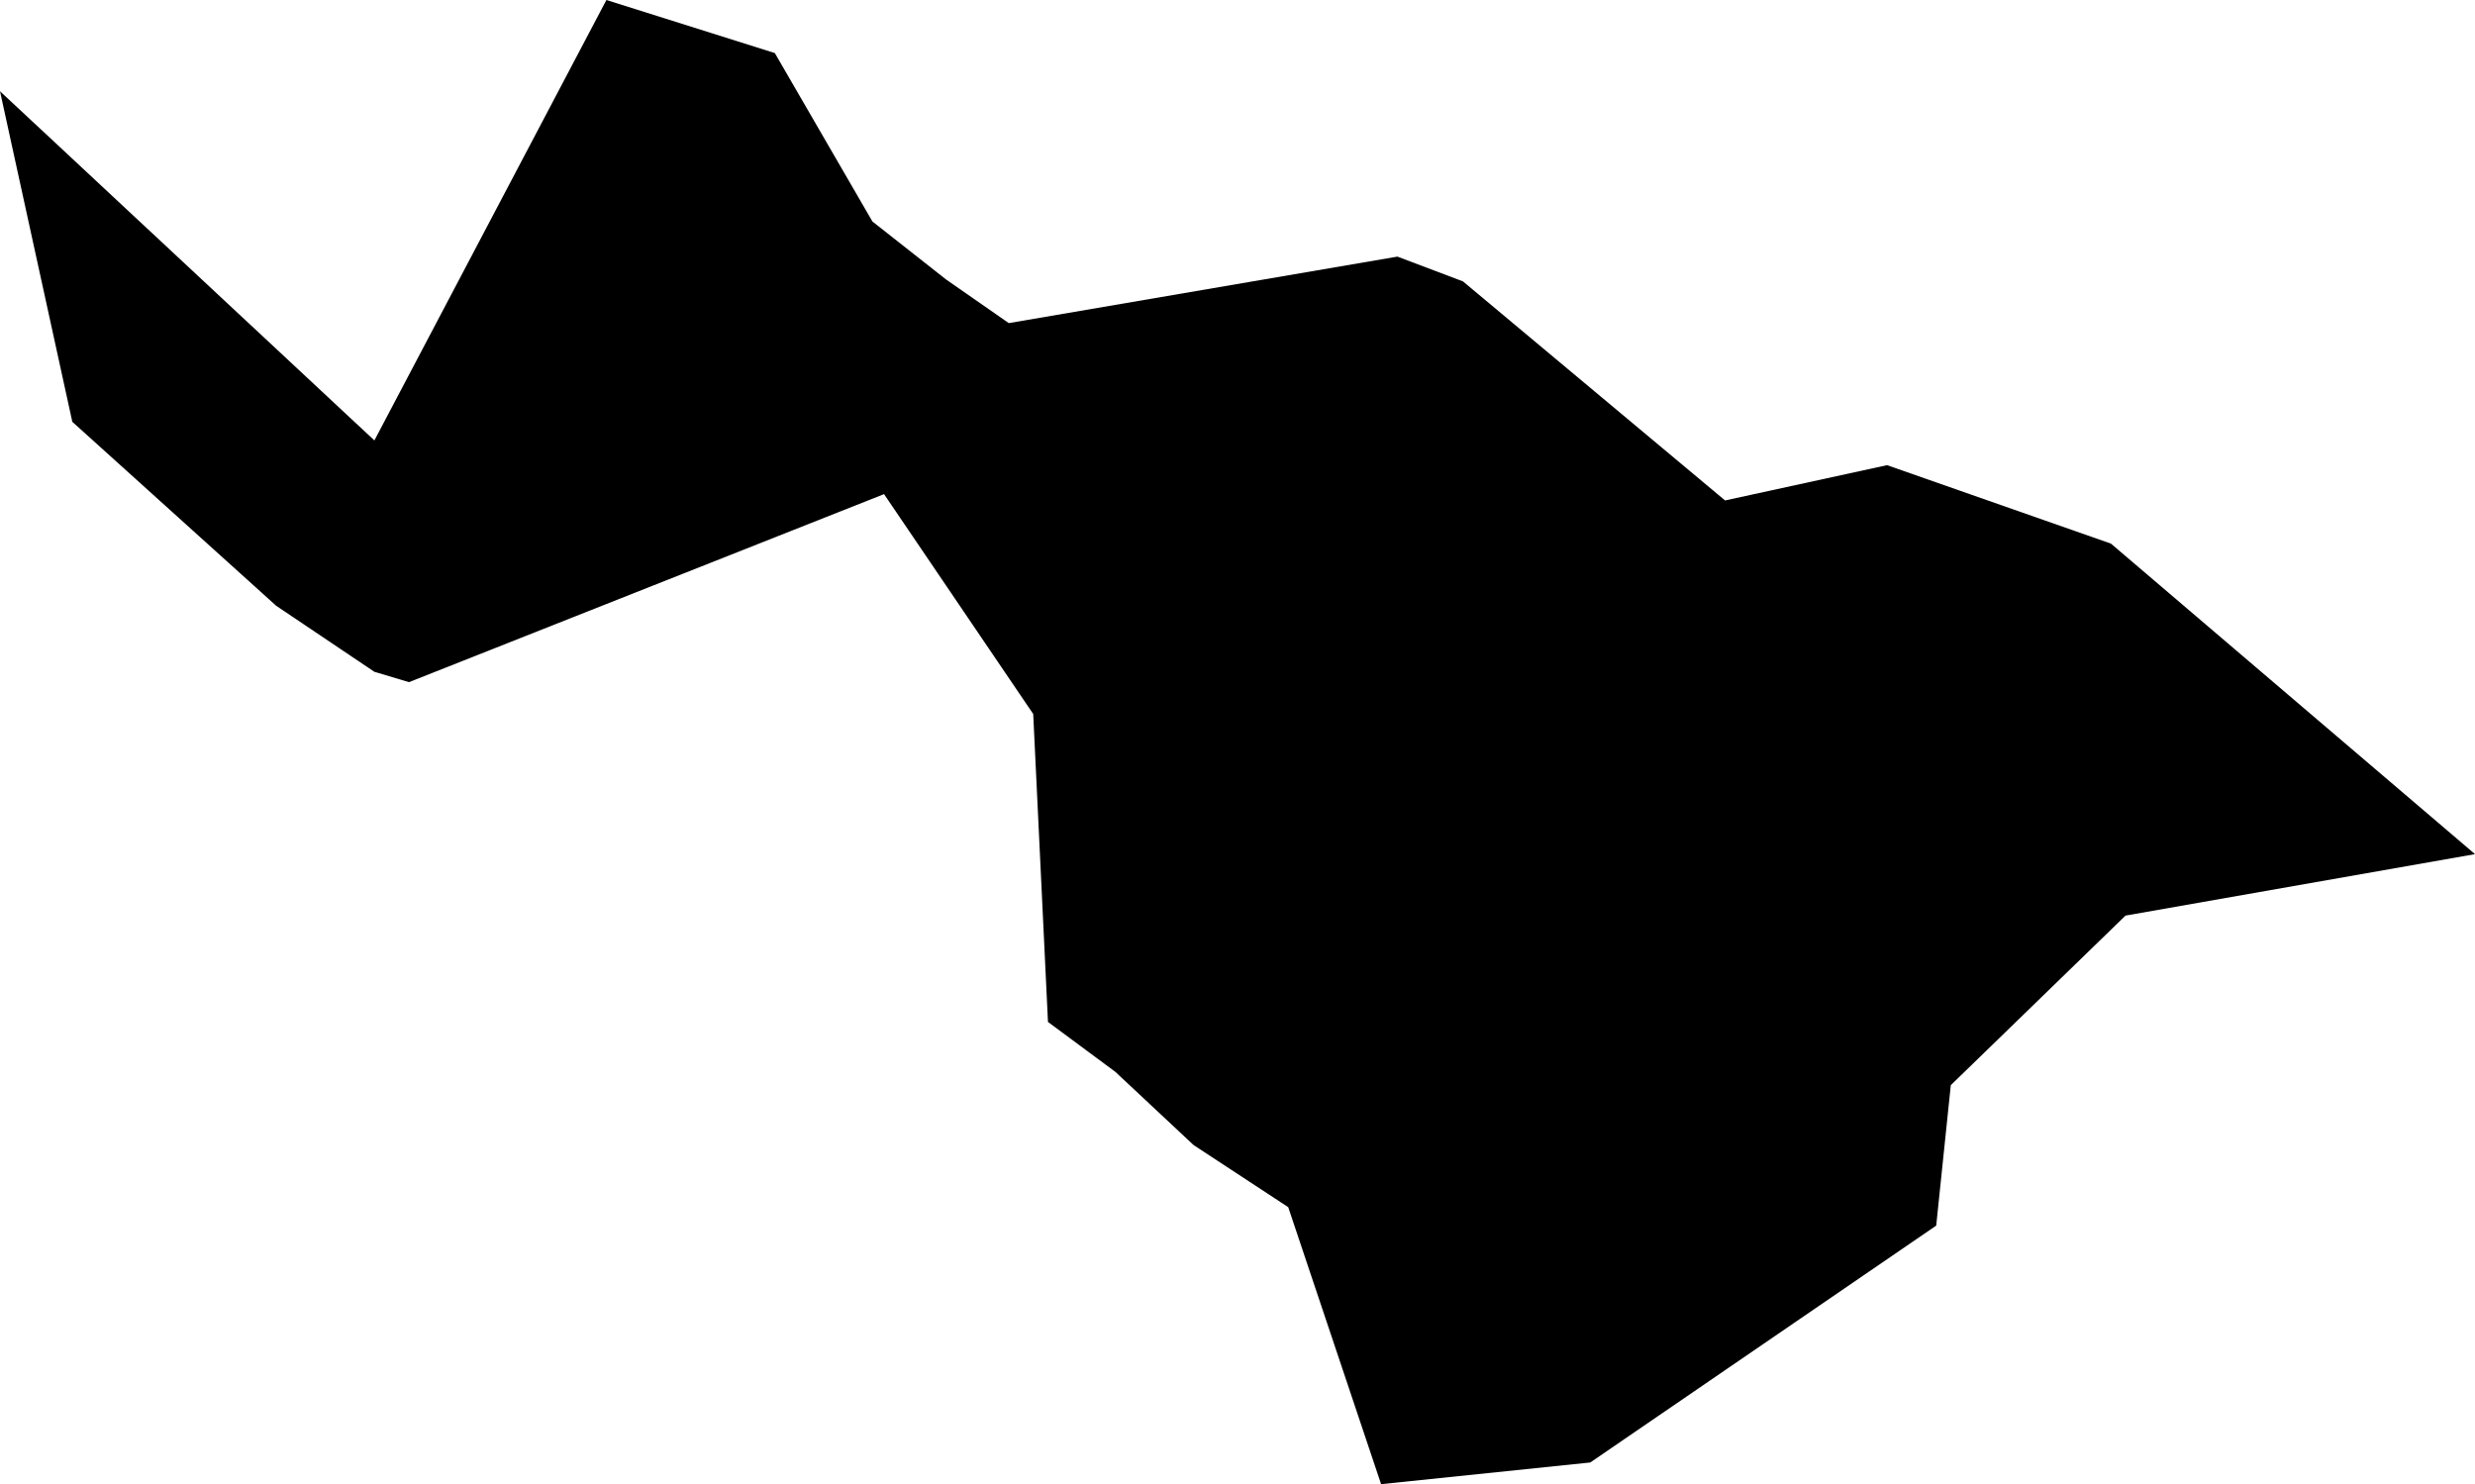<svg width="1024" height="614.053" class="wof-campus" edtf:cessation="" edtf:inception="" id="wof-%!s(int64=102540741)" mz:is_ceased="-1" mz:is_current="1" mz:is_deprecated="-1" mz:is_superseded="0" mz:is_superseding="0" mz:latitude="55.413421" mz:longitude="37.896043" mz:max_latitude="55.432724" mz:max_longitude="37.920513" mz:min_latitude="55.397732" mz:min_longitude="37.86216" mz:uri="https://data.whosonfirst.org/102/540/741/102540741.geojson" viewBox="0 0 1024.00 614.05" wof:belongsto="85688161,102191581,85632685,874393555,1108733735" wof:country="" wof:id="102540741" wof:lastmodified="1652218234" wof:name="Domodedovo Airport" wof:parent_id="-1" wof:path="102/540/741/102540741.geojson" wof:placetype="campus" wof:repo="sfomuseum-data-whosonfirst" wof:superseded_by="" wof:supersedes="" xmlns="http://www.w3.org/2000/svg" xmlns:edtf="x-urn:namespaces#edtf" xmlns:mz="x-urn:namespaces#mz" xmlns:wof="x-urn:namespaces#wof"><path d="M493.829 473.753,461.417 443.43,433.585 422.81,427.478 295.409,365.761 204.439,169.219 282.23,154.899 277.949,114.257 250.626,29.92 174.519,0 37.747,154.899 182.222,250.889 0,320.574 21.953,360.952 91.638,391.399 115.609,417.37 133.683,578.166 106.168,605.278 116.416,713.727 207.053,780.745 192.453,873.382 224.917,1024 353.389,879.401 378.817,807.12 448.975,801.083 507.078,657.959 605.085,571.41 614.053,532.979 499.444,493.829 473.753 Z"/></svg>